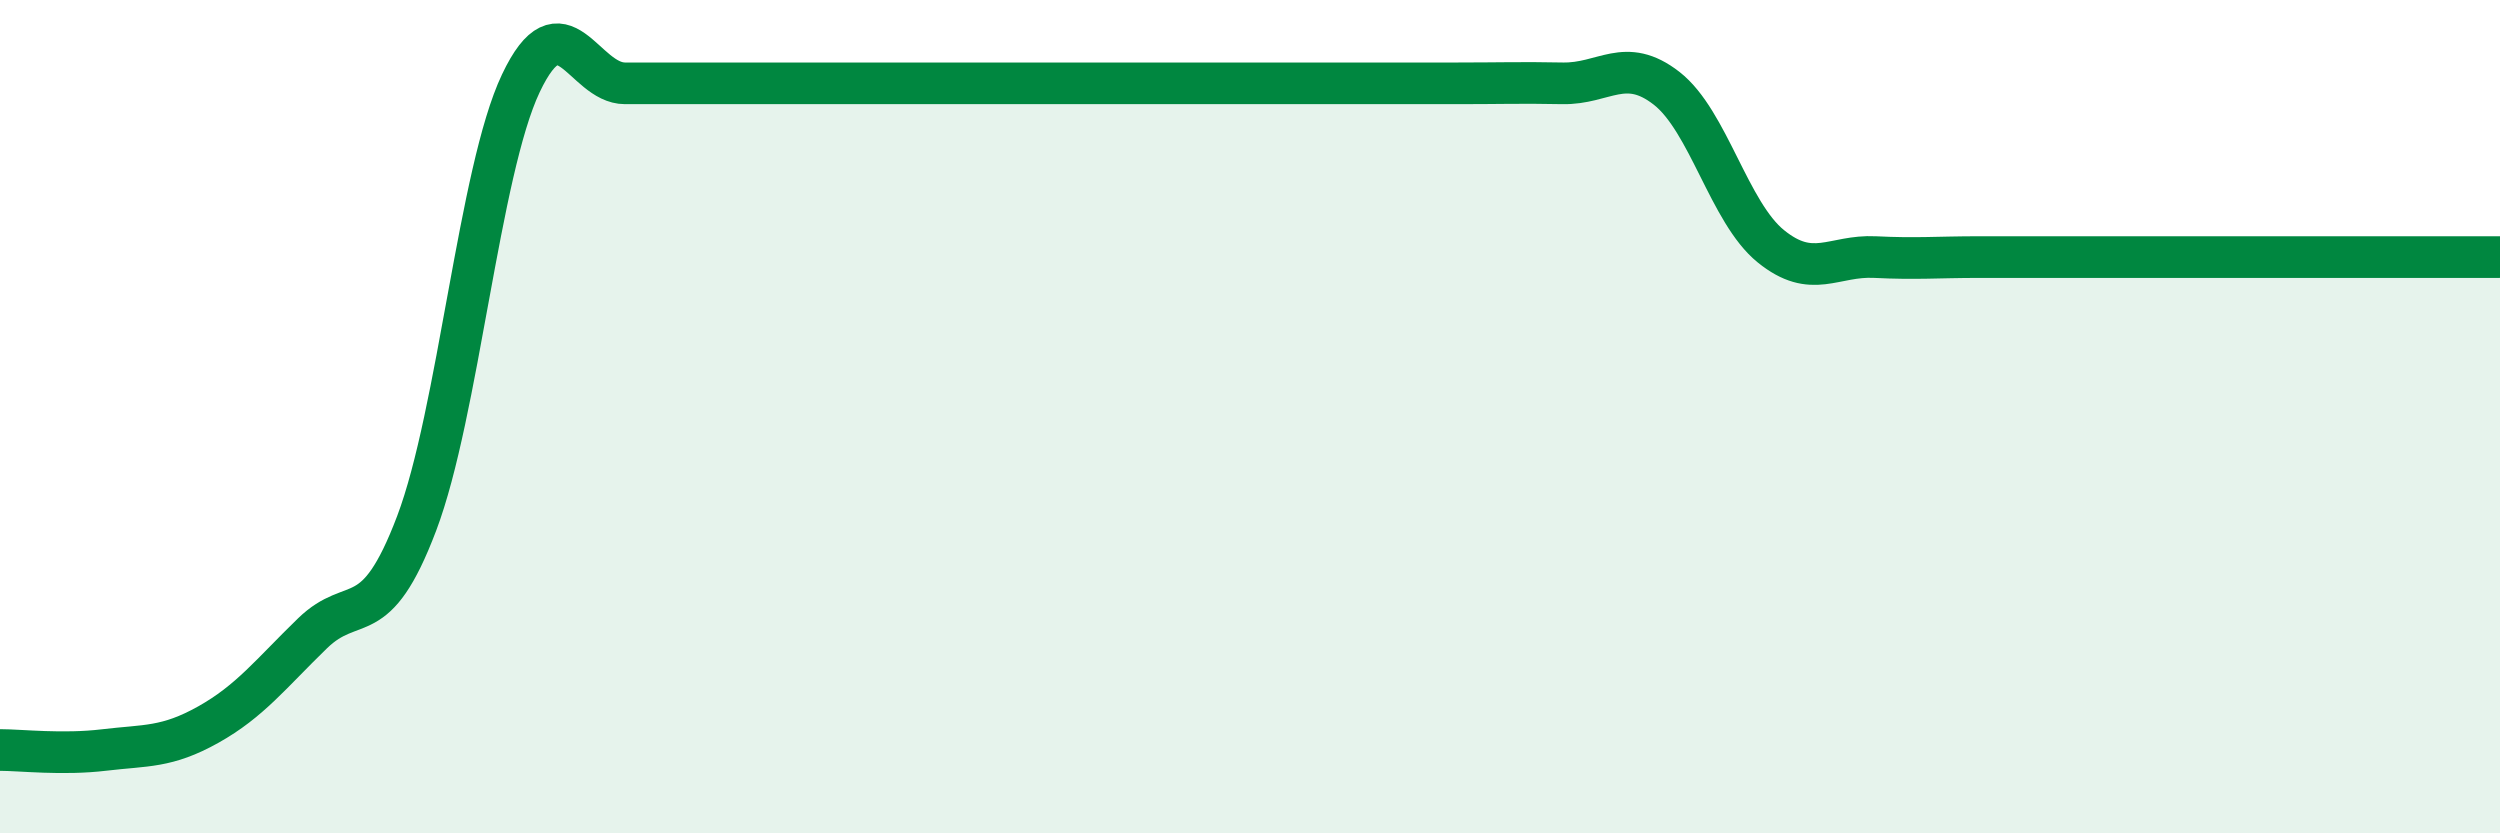 
    <svg width="60" height="20" viewBox="0 0 60 20" xmlns="http://www.w3.org/2000/svg">
      <path
        d="M 0,18 C 0.5,18 1.5,18.12 2.5,18 C 3.5,17.88 4,17.95 5,17.39 C 6,16.83 6.5,16.17 7.5,15.2 C 8.5,14.23 9,15.2 10,12.56 C 11,9.92 11.5,4.11 12.5,2 C 13.5,-0.11 14,2 15,2 C 16,2 16.5,2 17.5,2 C 18.5,2 19,2 20,2 C 21,2 21.5,2 22.5,2 C 23.5,2 24,2 25,2 C 26,2 26.5,2 27.5,2 C 28.5,2 29,2 30,2 C 31,2 31.5,2 32.5,2 C 33.5,2 34,2 35,2 C 36,2 36.5,1.98 37.5,2 C 38.5,2.02 39,1.34 40,2.12 C 41,2.9 41.5,5.1 42.5,5.91 C 43.5,6.72 44,6.12 45,6.17 C 46,6.22 46.5,6.17 47.5,6.17 C 48.5,6.17 49,6.17 50,6.17 C 51,6.17 51.5,6.17 52.5,6.17 C 53.5,6.17 53.5,6.17 55,6.17 C 56.5,6.17 59,6.17 60,6.17L60 20L0 20Z"
        fill="#008740"
        opacity="0.1"
        stroke-linecap="round"
        stroke-linejoin="round"
      />
      <path
        d="M 0,18 C 0.5,18 1.5,18.12 2.5,18 C 3.5,17.88 4,17.95 5,17.39 C 6,16.83 6.5,16.17 7.5,15.2 C 8.5,14.23 9,15.2 10,12.56 C 11,9.92 11.5,4.11 12.5,2 C 13.5,-0.11 14,2 15,2 C 16,2 16.5,2 17.5,2 C 18.5,2 19,2 20,2 C 21,2 21.5,2 22.5,2 C 23.5,2 24,2 25,2 C 26,2 26.5,2 27.5,2 C 28.5,2 29,2 30,2 C 31,2 31.5,2 32.5,2 C 33.5,2 34,2 35,2 C 36,2 36.5,1.98 37.5,2 C 38.5,2.02 39,1.34 40,2.12 C 41,2.9 41.5,5.1 42.5,5.91 C 43.5,6.72 44,6.12 45,6.17 C 46,6.22 46.5,6.17 47.5,6.17 C 48.5,6.17 49,6.17 50,6.17 C 51,6.17 51.5,6.17 52.5,6.17 C 53.5,6.17 53.5,6.17 55,6.17 C 56.5,6.17 59,6.17 60,6.17"
        stroke="#008740"
        stroke-width="1"
        fill="none"
        stroke-linecap="round"
        stroke-linejoin="round"
      />
    </svg>
  